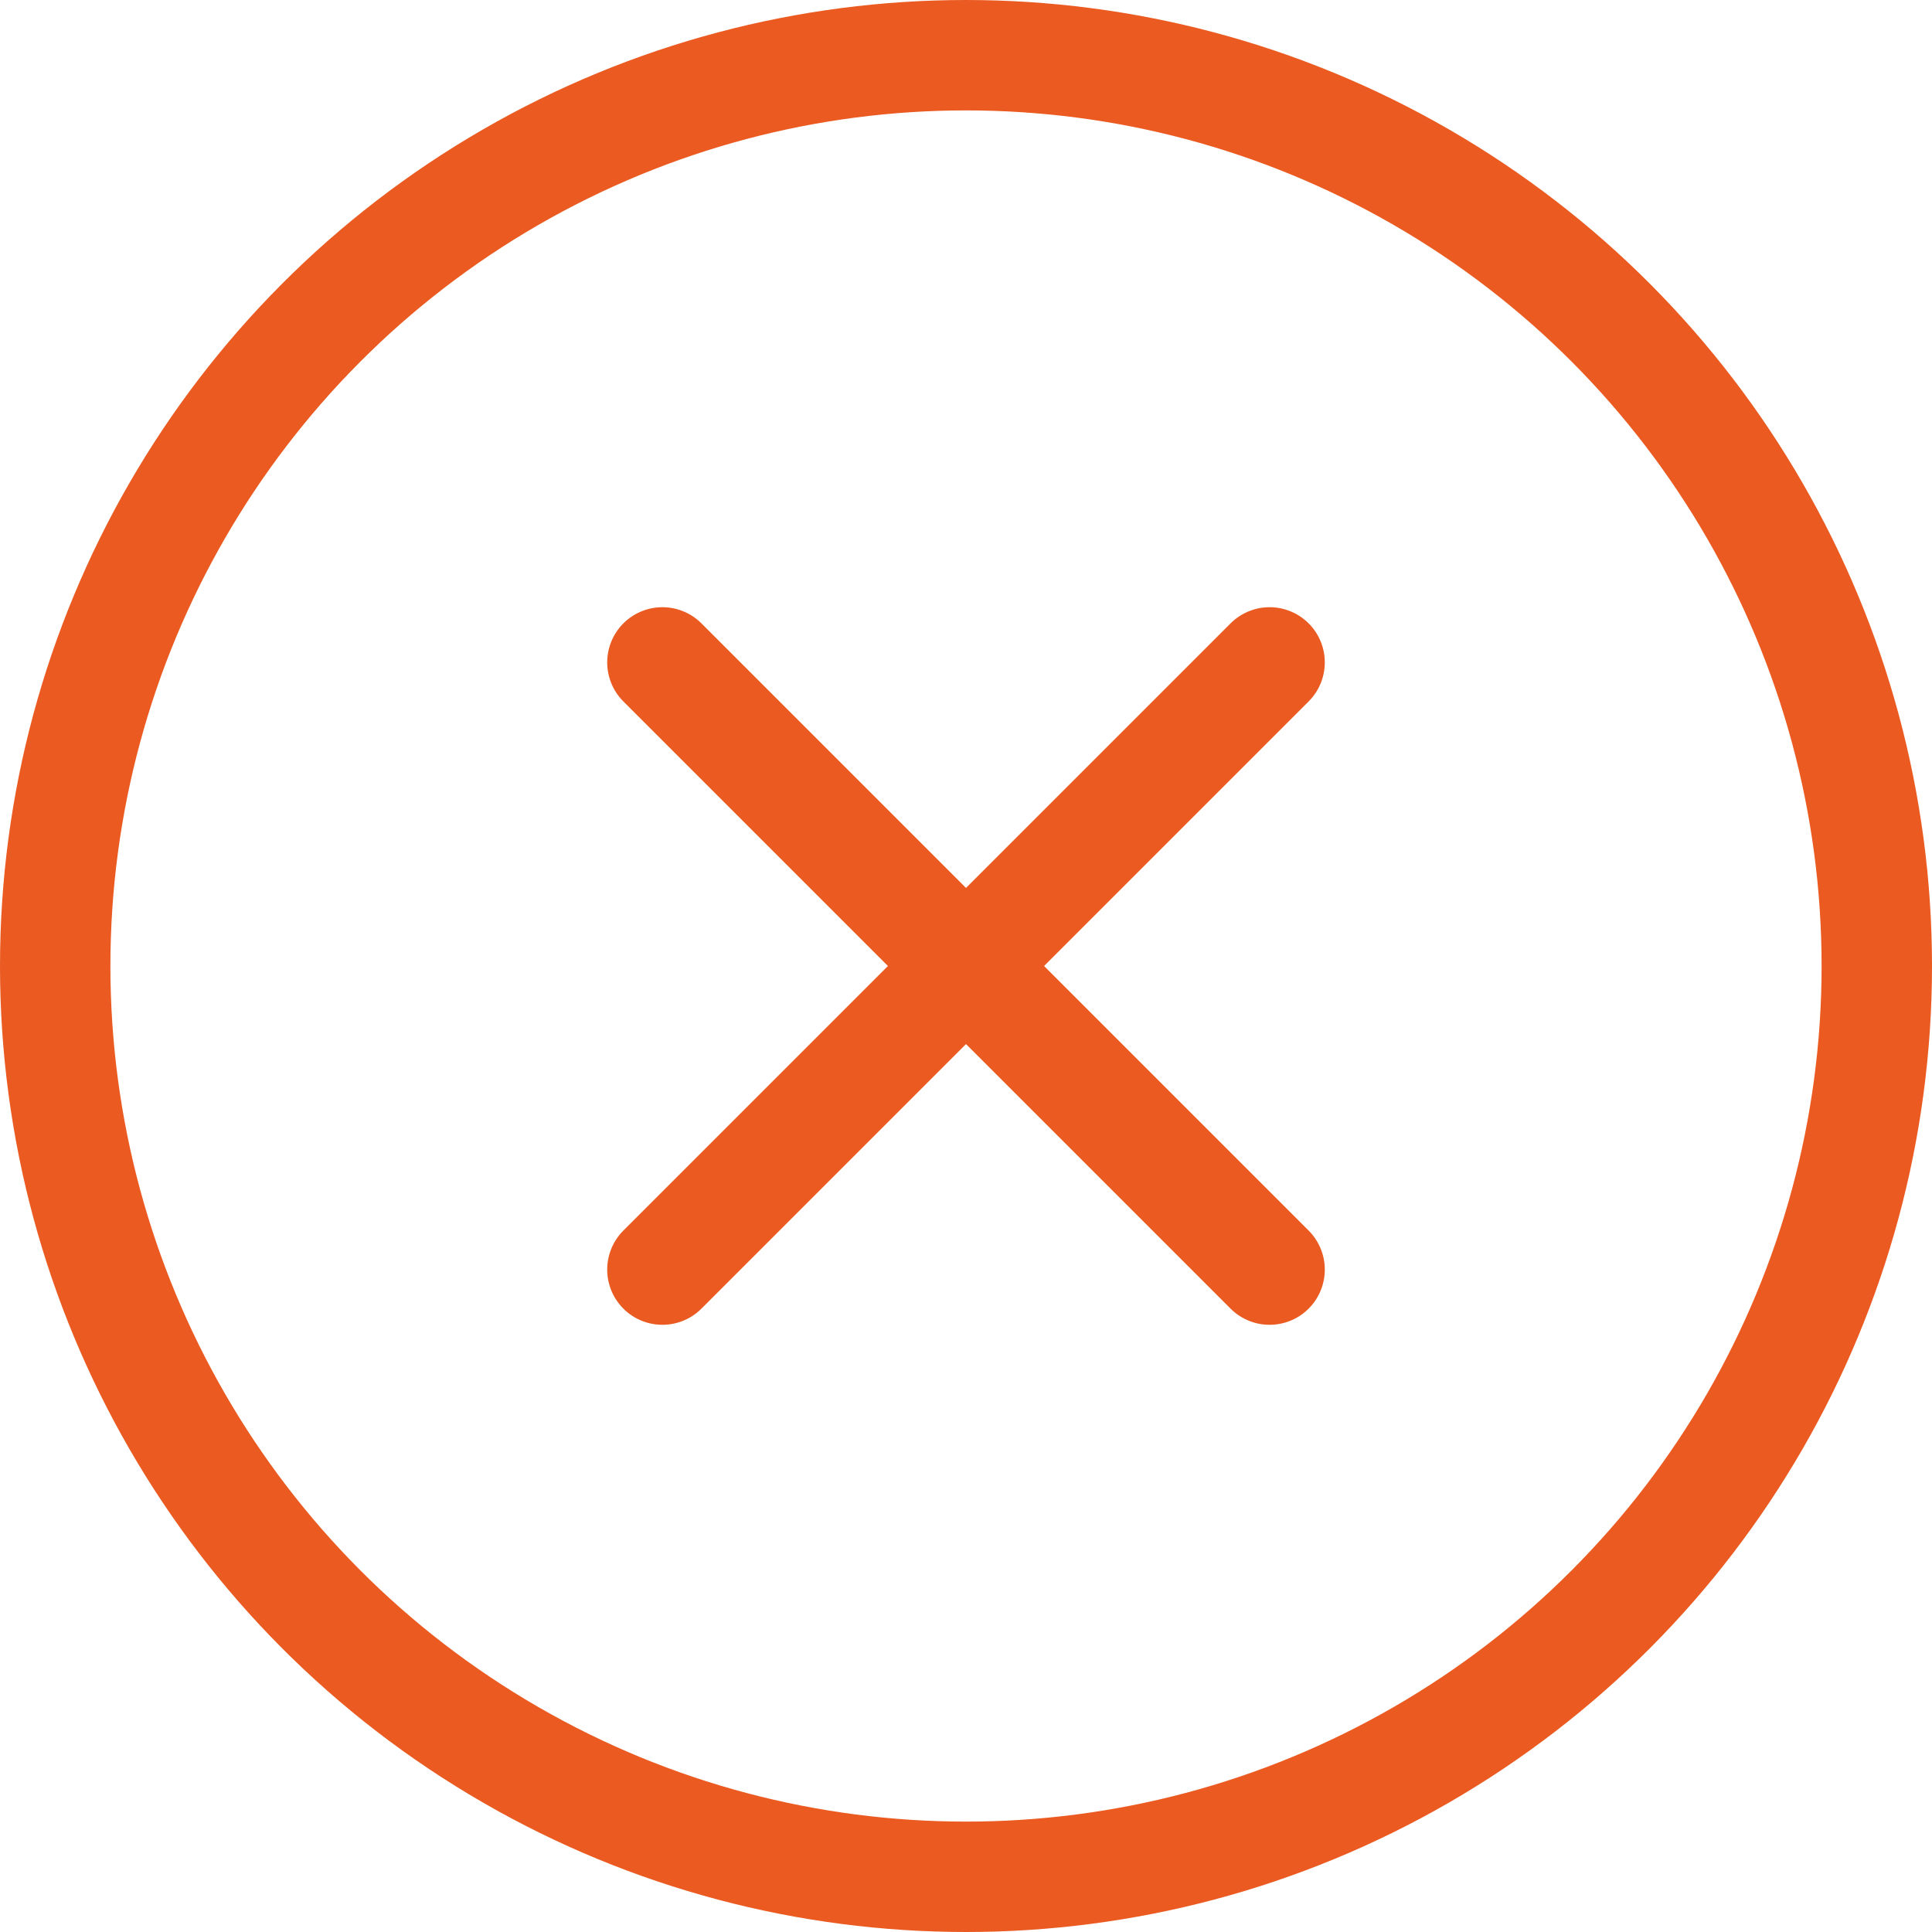 <?xml version="1.0" encoding="UTF-8"?> <svg xmlns="http://www.w3.org/2000/svg" width="35" height="35" viewBox="0 0 35 35" fill="none"> <circle cx="17.5" cy="17.5" r="16.5" stroke="#EA5A21" stroke-width="2"></circle> <path d="M12 23L23 12" stroke="#EA5A21" stroke-width="2" stroke-linecap="round"></path> <path d="M12 12L23 23" stroke="#EA5A21" stroke-width="2" stroke-linecap="round"></path> </svg> 